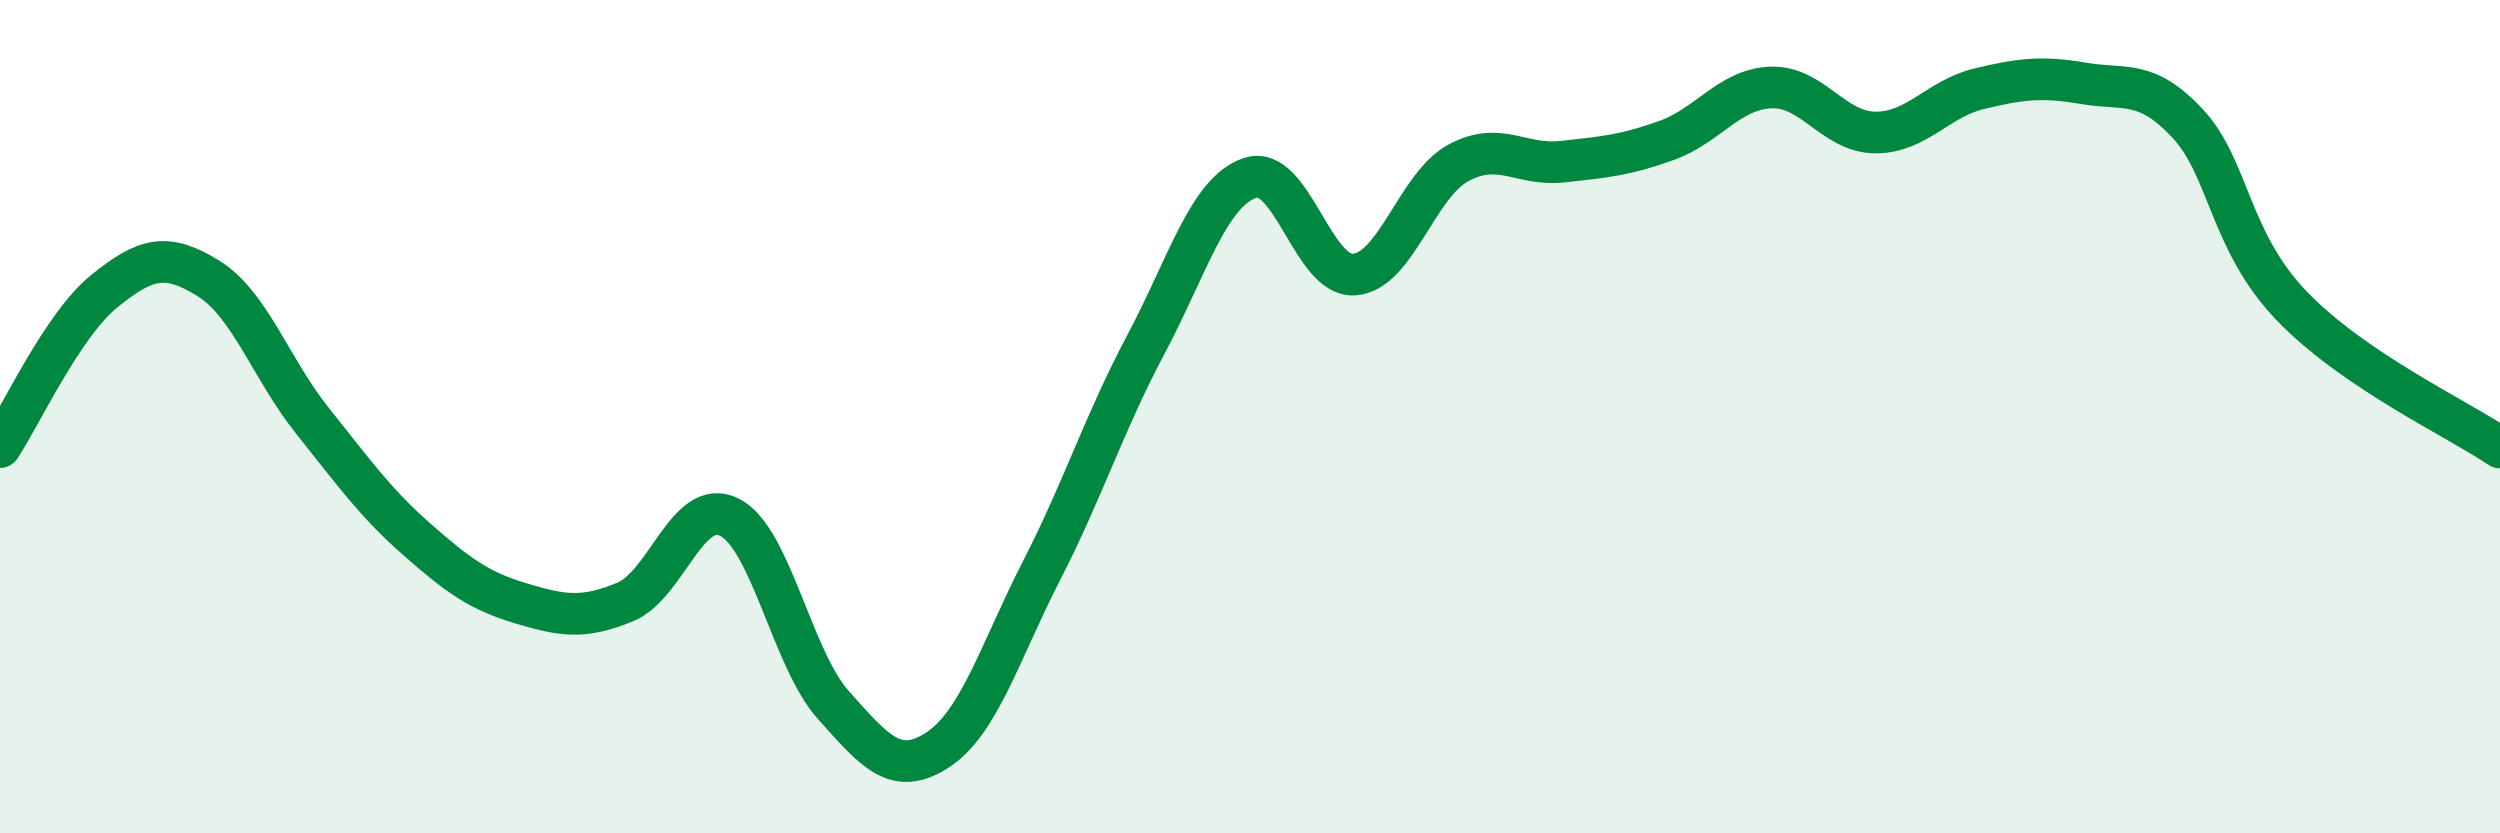 
    <svg width="60" height="20" viewBox="0 0 60 20" xmlns="http://www.w3.org/2000/svg">
      <path
        d="M 0,10.73 C 0.5,9.98 1.5,7.8 2.5,6.99 C 3.5,6.18 4,6.06 5,6.68 C 6,7.3 6.5,8.85 7.5,10.1 C 8.5,11.35 9,12.06 10,12.94 C 11,13.82 11.5,14.18 12.5,14.48 C 13.5,14.78 14,14.86 15,14.45 C 16,14.04 16.5,11.92 17.5,12.41 C 18.5,12.9 19,15.8 20,16.92 C 21,18.04 21.5,18.65 22.5,18 C 23.5,17.35 24,15.64 25,13.69 C 26,11.74 26.5,10.15 27.5,8.27 C 28.5,6.39 29,4.61 30,4.27 C 31,3.93 31.5,6.66 32.5,6.59 C 33.5,6.52 34,4.45 35,3.91 C 36,3.37 36.5,3.99 37.5,3.88 C 38.5,3.77 39,3.73 40,3.37 C 41,3.01 41.5,2.14 42.5,2.1 C 43.5,2.06 44,3.17 45,3.18 C 46,3.19 46.5,2.37 47.5,2.13 C 48.5,1.89 49,1.83 50,2 C 51,2.17 51.5,1.89 52.5,2.96 C 53.5,4.03 53.5,5.78 55,7.34 C 56.5,8.9 59,10.06 60,10.74L60 20L0 20Z"
        fill="#008740"
        opacity="0.1"
        stroke-linecap="round"
        stroke-linejoin="round"
      />
      <path
        d="M 0,10.73 C 0.5,9.98 1.5,7.8 2.5,6.99 C 3.5,6.18 4,6.06 5,6.68 C 6,7.3 6.5,8.85 7.5,10.1 C 8.5,11.35 9,12.06 10,12.94 C 11,13.82 11.5,14.18 12.5,14.48 C 13.5,14.78 14,14.86 15,14.45 C 16,14.04 16.5,11.92 17.5,12.41 C 18.5,12.9 19,15.8 20,16.92 C 21,18.04 21.5,18.65 22.5,18 C 23.5,17.35 24,15.64 25,13.69 C 26,11.74 26.5,10.15 27.5,8.27 C 28.5,6.39 29,4.61 30,4.27 C 31,3.93 31.5,6.66 32.5,6.59 C 33.5,6.52 34,4.45 35,3.91 C 36,3.37 36.5,3.99 37.5,3.88 C 38.5,3.77 39,3.73 40,3.37 C 41,3.01 41.5,2.14 42.5,2.1 C 43.5,2.06 44,3.17 45,3.18 C 46,3.19 46.5,2.37 47.5,2.13 C 48.5,1.89 49,1.83 50,2 C 51,2.17 51.5,1.89 52.5,2.96 C 53.5,4.03 53.5,5.78 55,7.34 C 56.5,8.9 59,10.06 60,10.74"
        stroke="#008740"
        stroke-width="1"
        fill="none"
        stroke-linecap="round"
        stroke-linejoin="round"
      />
    </svg>
  